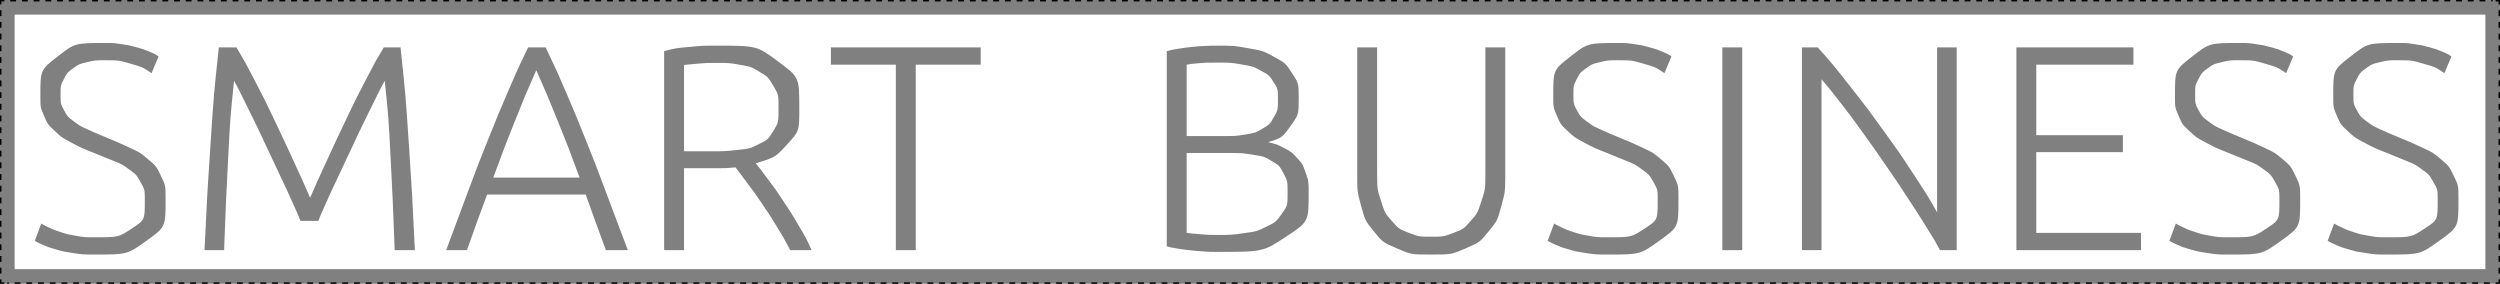 <?xml version="1.0" encoding="UTF-8"?>
<svg width="1709px" height="194px" viewBox="0 0 1709 194" version="1.1" xmlns="http://www.w3.org/2000/svg" xmlns:xlink="http://www.w3.org/1999/xlink">
    <rect x="0" y="0" width="1709" height="194" fill="#808080" stroke="none"/>
    <title>smart-business-angebot</title>
    <g id="smart-business-angebot" stroke="none" stroke-width="1" fill="none" fill-rule="evenodd">
        <path d="M1699,10 L1699,184 L10,184 L10,10 L1699,10 Z M1639.6,29.4 C1618.6,29.4 1618.6,29.4 1606.8,38.6 C1595,47.8 1595,47.8 1595,65.6 C1595,73.4 1595,73.4 1597.5,79.2 C1600,85 1600,85 1604.8,89.5 C1609.6,94 1609.6,94 1616.4,97.6 C1623.2,101.2 1623.2,101.2 1631.8,104.6 C1638.6,107.4 1638.6,107.4 1644.8,109.9 C1651,112.4 1651,112.4 1655.8,115.9 C1660.6,119.4 1660.6,119.4 1663.5,124.5 C1666.4,129.6 1666.4,129.6 1666.4,137.2 C1666.4,150.4 1666.4,150.4 1657.4,156.3 C1648.4,162.2 1648.4,162.2 1632.2,162.2 C1625.2,162.2 1625.2,162.2 1619.4,161.2 C1613.6,160.2 1613.6,160.2 1609,158.7 C1604.4,157.2 1604.4,157.2 1601,155.6 C1597.827,154.107 1597.827,154.107 1595.873,152.962 L1595.6,152.8 L1591.2,164.6 C1593.2,165.8 1593.2,165.8 1596.8,167.4 C1600.4,169 1600.4,169 1605.6,170.5 C1610.8,172 1610.8,172 1617.4,173 C1624,174 1624,174 1632,174 C1654.4,174 1654.4,174 1667.5,164.6 C1680.6,155.2 1680.6,155.2 1680.6,136.4 C1680.6,126.8 1680.6,126.8 1677.4,120.2 C1674.2,113.6 1674.2,113.6 1668.8,109 C1663.4,104.4 1663.4,104.4 1656.1,101 C1648.8,97.6 1648.8,97.6 1640.6,94.2 C1633.8,91.4 1633.8,91.4 1628,88.8 C1622.2,86.2 1622.2,86.2 1617.9,83 C1613.6,79.8 1613.6,79.8 1611.2,75.4 C1608.8,71 1608.8,71 1608.8,64.6 C1608.8,58.4 1608.8,58.4 1611.1,54 C1613.4,49.6 1613.4,49.6 1617.4,46.7 C1621.4,43.8 1621.4,43.8 1626.9,42.5 C1632.4,41.2 1632.4,41.2 1639,41.2 C1648.6,41.2 1648.6,41.2 1656.9,43.6 C1664.839,45.896 1664.839,45.896 1670.491,49.655 L1671,50 L1675.8,38.6 C1673.2,36.8 1673.2,36.8 1669.3,35.2 C1665.4,33.6 1665.4,33.6 1660.7,32.3 C1656,31 1656,31 1650.6,30.2 C1645.2,29.4 1645.2,29.4 1639.6,29.4 Z M1106.4,29.4 C1085.4,29.4 1085.4,29.4 1073.6,38.6 C1061.8,47.8 1061.8,47.8 1061.8,65.6 C1061.8,73.4 1061.8,73.4 1064.3,79.2 C1066.8,85 1066.8,85 1071.6,89.5 C1076.4,94 1076.4,94 1083.2,97.6 C1090,101.2 1090,101.2 1098.6,104.6 C1105.4,107.4 1105.4,107.4 1111.6,109.9 C1117.8,112.4 1117.8,112.4 1122.6,115.9 C1127.4,119.4 1127.4,119.4 1130.3,124.5 C1133.2,129.6 1133.2,129.6 1133.2,137.2 C1133.2,150.4 1133.2,150.4 1124.2,156.3 C1115.2,162.2 1115.2,162.2 1099,162.2 C1092,162.2 1092,162.2 1086.2,161.2 C1080.4,160.2 1080.4,160.2 1075.8,158.7 C1071.2,157.2 1071.2,157.2 1067.8,155.6 C1064.627,154.107 1064.627,154.107 1062.673,152.962 L1062.4,152.8 L1058,164.6 C1060,165.8 1060,165.8 1063.6,167.4 C1067.2,169 1067.2,169 1072.4,170.5 C1077.6,172 1077.6,172 1084.2,173 C1090.8,174 1090.8,174 1098.8,174 C1121.2,174 1121.2,174 1134.3,164.6 C1147.4,155.2 1147.4,155.2 1147.4,136.4 C1147.4,126.8 1147.4,126.8 1144.2,120.2 C1141,113.6 1141,113.6 1135.6,109 C1130.2,104.4 1130.2,104.4 1122.9,101 C1115.6,97.6 1115.6,97.6 1107.4,94.2 C1100.6,91.4 1100.6,91.4 1094.8,88.8 C1089,86.2 1089,86.2 1084.7,83 C1080.4,79.8 1080.4,79.8 1078,75.4 C1075.6,71 1075.6,71 1075.6,64.6 C1075.6,58.4 1075.6,58.4 1077.9,54 C1080.2,49.6 1080.2,49.6 1084.2,46.7 C1088.2,43.8 1088.2,43.8 1093.7,42.5 C1099.2,41.2 1099.2,41.2 1105.8,41.2 C1115.4,41.2 1115.4,41.2 1123.7,43.6 C1131.639,45.896 1131.639,45.896 1137.291,49.655 L1137.8,50 L1142.6,38.6 C1140,36.8 1140,36.8 1136.1,35.2 C1132.2,33.6 1132.2,33.6 1127.5,32.3 C1122.8,31 1122.8,31 1117.4,30.2 C1112,29.4 1112,29.4 1106.4,29.4 Z M941.4,32.4 L927.8,32.4 L927.8,119.6 C927.8,131 927.8,131 930.5,140.9 C933.2,150.8 933.2,150.8 939.2,158.2 C945.2,165.6 945.2,165.6 954.9,169.8 C964.6,174 964.6,174 978.4,174 C992.2,174 992.2,174 1001.9,169.8 C1011.6,165.6 1011.6,165.6 1017.6,158.2 C1023.6,150.8 1023.6,150.8 1026.3,140.9 C1028.883,131.43 1028.883,131.43 1028.995,120.588 L1029,119.6 L1029,32.4 L1015.4,32.4 L1015.4,117.8 C1015.4,129.2 1015.4,129.2 1012.7,137.5 C1010,145.8 1010,145.8 1005.2,151.2 C1000.4,156.6 1000.4,156.6 993.6,159.2 C986.8,161.8 986.8,161.8 978.4,161.8 C970,161.8 970,161.8 963.2,159.2 C956.4,156.6 956.4,156.6 951.6,151.2 C946.8,145.8 946.8,145.8 944.1,137.5 C941.496,129.496 941.496,129.496 941.403,118.61 L941.4,117.8 L941.4,32.4 Z M72.2,29.4 C51.2,29.4 51.2,29.4 39.4,38.6 C27.6,47.8 27.6,47.8 27.6,65.6 C27.6,73.4 27.6,73.4 30.1,79.2 C32.6,85 32.6,85 37.4,89.5 C42.2,94 42.2,94 49,97.6 C55.8,101.2 55.8,101.2 64.4,104.6 C71.2,107.4 71.2,107.4 77.4,109.9 C83.6,112.4 83.6,112.4 88.4,115.9 C93.2,119.4 93.2,119.4 96.1,124.5 C99,129.6 99,129.6 99,137.2 C99,150.4 99,150.4 90,156.3 C81,162.2 81,162.2 64.8,162.2 C57.8,162.2 57.8,162.2 52,161.2 C46.2,160.2 46.2,160.2 41.6,158.7 C37,157.2 37,157.2 33.6,155.6 C30.427,154.107 30.427,154.107 28.473,152.962 L28.2,152.8 L23.8,164.6 C25.8,165.8 25.8,165.8 29.4,167.4 C33,169 33,169 38.2,170.5 C43.4,172 43.4,172 50,173 C56.6,174 56.6,174 64.6,174 C87,174 87,174 100.1,164.6 C113.2,155.2 113.2,155.2 113.2,136.4 C113.2,126.8 113.2,126.8 110,120.2 C106.8,113.6 106.8,113.6 101.4,109 C96,104.4 96,104.4 88.7,101 C81.4,97.6 81.4,97.6 73.2,94.2 C66.4,91.4 66.4,91.4 60.6,88.8 C54.8,86.2 54.8,86.2 50.5,83 C46.2,79.8 46.2,79.8 43.8,75.4 C41.4,71 41.4,71 41.4,64.6 C41.4,58.4 41.4,58.4 43.7,54 C46,49.6 46,49.6 50,46.7 C54,43.8 54,43.8 59.5,42.5 C65,41.2 65,41.2 71.6,41.2 C81.2,41.2 81.2,41.2 89.5,43.6 C97.439,45.896 97.439,45.896 103.091,49.655 L103.6,50 L108.4,38.6 C105.8,36.8 105.8,36.8 101.9,35.2 C98,33.6 98,33.6 93.3,32.3 C88.6,31 88.6,31 83.2,30.2 C77.8,29.4 77.8,29.4 72.2,29.4 Z M1531.4,29.4 C1510.4,29.4 1510.4,29.4 1498.6,38.6 C1486.8,47.8 1486.8,47.8 1486.8,65.6 C1486.8,73.4 1486.8,73.4 1489.3,79.2 C1491.8,85 1491.8,85 1496.6,89.5 C1501.4,94 1501.4,94 1508.2,97.6 C1515,101.2 1515,101.2 1523.6,104.6 C1530.4,107.4 1530.4,107.4 1536.6,109.9 C1542.8,112.4 1542.8,112.4 1547.6,115.9 C1552.4,119.4 1552.4,119.4 1555.3,124.5 C1558.2,129.6 1558.2,129.6 1558.2,137.2 C1558.2,150.4 1558.2,150.4 1549.2,156.3 C1540.2,162.2 1540.2,162.2 1524,162.2 C1517,162.2 1517,162.2 1511.2,161.2 C1505.4,160.2 1505.4,160.2 1500.8,158.7 C1496.2,157.2 1496.2,157.2 1492.8,155.6 C1489.627,154.107 1489.627,154.107 1487.673,152.962 L1487.4,152.8 L1483,164.6 C1485,165.8 1485,165.8 1488.6,167.4 C1492.2,169 1492.2,169 1497.4,170.5 C1502.6,172 1502.6,172 1509.2,173 C1515.8,174 1515.8,174 1523.8,174 C1546.2,174 1546.2,174 1559.3,164.6 C1572.4,155.2 1572.4,155.2 1572.4,136.4 C1572.4,126.8 1572.4,126.8 1569.2,120.2 C1566,113.6 1566,113.6 1560.6,109 C1555.2,104.4 1555.2,104.4 1547.9,101 C1540.6,97.6 1540.6,97.6 1532.4,94.2 C1525.6,91.4 1525.6,91.4 1519.8,88.8 C1514,86.2 1514,86.2 1509.7,83 C1505.4,79.8 1505.4,79.8 1503,75.4 C1500.6,71 1500.6,71 1500.6,64.6 C1500.6,58.4 1500.6,58.4 1502.9,54 C1505.2,49.6 1505.2,49.6 1509.2,46.7 C1513.2,43.8 1513.2,43.8 1518.7,42.5 C1524.2,41.2 1524.2,41.2 1530.8,41.2 C1540.4,41.2 1540.4,41.2 1548.7,43.6 C1556.639,45.896 1556.639,45.896 1562.291,49.655 L1562.8,50 L1567.6,38.6 C1565,36.8 1565,36.8 1561.1,35.2 C1557.2,33.6 1557.2,33.6 1552.5,32.3 C1547.8,31 1547.8,31 1542.4,30.2 C1537,29.4 1537,29.4 1531.4,29.4 Z M832.2,31.2 C828.4,31.2 828.4,31.2 823.9,31.4 C819.4,31.6 819.4,31.6 814.7,32.1 C810,32.6 810,32.6 805.6,33.3 C801.64,33.93 801.64,33.93 798.328,34.803 L797.6,35 L797.6,168.4 C800.6,169.2 800.6,169.2 804.8,169.9 C809,170.6 809,170.6 813.7,171.1 C818.4,171.6 818.4,171.6 822.9,171.9 C827.4,172.2 827.4,172.2 830.8,172.2 C863.4,172.2 863.4,172.2 879,161.9 C894.6,151.6 894.6,151.6 894.6,132 C894.6,123.8 894.6,123.8 892.5,117.9 C890.4,112 890.4,112 886.6,107.9 C882.8,103.8 882.8,103.8 877.8,101.2 C872.8,98.6 872.8,98.6 866.8,97.2 C876.4,94.2 876.4,94.2 882.1,86.3 C887.8,78.4 887.8,78.4 887.8,67.2 C887.8,57 887.8,57 883.3,50.1 C878.8,43.2 878.8,43.2 871.2,39 C863.6,34.8 863.6,34.8 853.5,33 C843.4,31.2 843.4,31.2 832.2,31.2 Z M161.6,32.4 L149.6,32.4 C146.2,64 146.2,64 143.9,98.6 C141.696,131.758 141.696,131.758 139.951,167.856 L139.8,171 L153.2,171 C154.4,138.8 154.4,138.8 155.9,109.5 C157.4,80.2 157.4,80.2 160,55.2 C161.6,58 161.6,58 165,64.8 C168.4,71.6 168.4,71.6 172.8,80.6 C177.2,89.6 177.2,89.6 182,99.9 C186.8,110.2 186.8,110.2 191.4,119.9 C196,129.6 196,129.6 199.7,137.8 C203.258,145.685 203.258,145.685 205.244,150.611 L205.4,151 L217.6,151 C219.6,146 219.6,146 223.3,137.8 C227,129.6 227,129.6 231.6,119.9 C236.2,110.2 236.2,110.2 241,99.9 C245.8,89.6 245.8,89.6 250.2,80.6 C254.6,71.6 254.6,71.6 258,64.8 L258.232,64.336 C261.455,57.903 261.455,57.903 263,55.2 C265.6,80.2 265.6,80.2 267.1,109.5 C268.532,137.468 268.532,137.468 269.69,168.079 L269.8,171 L283.6,171 C281.8,133.2 281.8,133.2 279.5,98.6 C277.296,65.442 277.296,65.442 274.081,35.039 L273.8,32.4 L262.4,32.4 C256.4,42.4 256.4,42.4 249.6,55.5 C242.8,68.6 242.8,68.6 236.1,82.7 C229.4,96.8 229.4,96.8 223.1,110.5 C216.8,124.2 216.8,124.2 212,135.2 C207.2,124.2 207.2,124.2 200.9,110.5 C194.6,96.8 194.6,96.8 187.9,82.7 C181.2,68.6 181.2,68.6 174.4,55.5 C167.883,42.946 167.883,42.946 162.101,33.239 L161.6,32.4 Z M373,32.4 L361,32.4 C353.6,47.8 353.6,47.8 347,63.2 C340.4,78.6 340.4,78.6 333.7,95.3 C327,112 327,112 320,130.7 C313.304,148.587 313.304,148.587 305.694,169.127 L305,171 L319.2,171 C322.8,160.8 322.8,160.8 326.2,151.4 C329.114,143.343 329.114,143.343 332.029,135.58 L333,133 L400.4,133 C403.6,142 403.6,142 407,151.4 C410.091,159.945 410.091,159.945 413.512,169.152 L414.2,171 L429.2,171 C421,149.4 421,149.4 414,130.7 C407,112 407,112 400.3,95.3 C393.6,78.6 393.6,78.6 387,63.2 C381.06,49.34 381.06,49.34 374.472,35.48 L373,32.4 Z M488.8,31.2 C480.6,31.2 480.6,31.2 470.9,32.1 C461.662,32.957 461.662,32.957 454.691,34.812 L454,35 L454,171 L467.6,171 L467.6,115 L490,115 C496.4,115 496.4,115 502.8,114.4 C503.224,114.965 503.224,114.965 503.664,115.552 L504.561,116.747 C507.073,120.097 507.073,120.097 510.087,124.116 L511.2,125.6 L511.2,125.6 C516,132 516,132 521.1,139.5 C526.2,147 526.2,147 531.1,155 C535.456,162.111 535.456,162.111 539.258,169.222 L540.2,171 L554.8,171 C551.2,163 551.2,163 546,154.2 C540.8,145.4 540.8,145.4 535.4,137.3 C530,129.2 530,129.2 524.9,122.4 C519.8,115.6 519.8,115.6 516.6,111.6 C530,107.6 530,107.6 538.2,98.6 C546.4,89.6 546.4,89.6 546.4,74 C546.4,52.8 546.4,52.8 531.9,42 C517.4,31.2 517.4,31.2 488.8,31.2 Z M1458.4,32.4 L1378.4,32.4 L1378.4,171 L1463.6,171 L1463.6,159.2 L1392,159.2 L1392,104 L1451.2,104 L1451.2,92.4 L1392,92.4 L1392,44.2 L1458.4,44.2 L1458.4,32.4 Z M670.4,32.4 L568,32.4 L568,44.2 L612.4,44.2 L612.4,171 L626,171 L626,44.2 L670.4,44.2 L670.4,32.4 Z M1242.6,32.4 L1231.8,32.4 L1231.8,171 L1245.2,171 L1245.2,54.2 C1251,61 1251,61 1258.3,70.4 C1265.6,79.8 1265.6,79.8 1273.3,90.5 C1281,101.2 1281,101.2 1288.8,112.5 C1296.6,123.8 1296.6,123.8 1303.6,134.5 C1310.6,145.2 1310.6,145.2 1316.5,154.6 C1322.154,163.608 1322.154,163.608 1325.88,170.412 L1326.2,171 L1337.6,171 L1337.6,32.4 L1324.2,32.4 L1324.2,145.2 C1318,134.2 1318,134.2 1308.3,119.4 C1298.6,104.6 1298.6,104.6 1287.4,89.1 C1276.2,73.6 1276.2,73.6 1264.5,58.7 C1253.25,44.373 1253.25,44.373 1243.387,33.282 L1242.6,32.4 Z M1191,32.4 L1177.4,32.4 L1177.4,171 L1191,171 L1191,32.4 Z M840,104.6 C849.2,104.6 849.2,104.6 856.7,105.8 C864.2,107 864.2,107 869.4,110.1 C874.6,113.2 874.6,113.2 877.4,118.5 C880.2,123.8 880.2,123.8 880.2,131.8 C880.2,140.6 880.2,140.6 876.2,146.2 C872.2,151.8 872.2,151.8 865.6,155 C859,158.2 859,158.2 850.3,159.4 C841.6,160.6 841.6,160.6 832.4,160.6 C826.2,160.6 826.2,160.6 820.2,160.1 C814.461,159.622 814.461,159.622 811.467,159.235 L811.2,159.2 L811.2,104.6 L840,104.6 Z M366.6,48 C374.2,65.2 374.2,65.2 381.4,83 C388.6,100.8 388.6,100.8 396.2,121.4 L337.2,121.4 C344.8,100.8 344.8,100.8 351.9,83 C359,65.2 359,65.2 366.6,48 Z M490.4,43 C498.4,43 498.4,43 505.9,44.3 C513.4,45.6 513.4,45.6 519.2,49.1 C525,52.6 525,52.6 528.6,58.6 C532.2,64.6 532.2,64.6 532.2,73.8 C532.2,83.8 532.2,83.8 528.6,89.6 C525,95.4 525,95.4 518.8,98.5 C512.6,101.6 512.6,101.6 504.2,102.5 C495.8,103.4 495.8,103.4 486.4,103.4 L467.6,103.4 L467.6,44.4 C471.4,44 471.4,44 477.1,43.5 C482.8,43 482.8,43 490.4,43 Z M832.2,42.8 C841.4,42.8 841.4,42.8 849,44.1 C856.6,45.4 856.6,45.4 862.1,48.4 C867.6,51.4 867.6,51.4 870.6,56.1 C873.6,60.8 873.6,60.8 873.6,67.6 C873.6,75.2 873.6,75.2 870.8,80.1 C868,85 868,85 863.1,87.9 C858.2,90.8 858.2,90.8 851.6,91.9 C845,93 845,93 837.6,93 L811.2,93 L811.2,44.2 C814.6,43.6 814.6,43.6 819.7,43.2 C824.8,42.8 824.8,42.8 832.2,42.8 Z" id="Combined-Shape" fill="#FFFFFF"></path>
        <g id="Group" stroke="#000000">
            <polyline id="Path" points="1708.5 191 1708.5 193.5 1706 193.5"></polyline>
            <line x1="1702" y1="193.5" x2="5" y2="193.5" id="Path" stroke-dasharray="4,4"></line>
            <polyline id="Path" points="3 193.5 0.5 193.5 0.5 191"></polyline>
            <line x1="0.5" y1="187" x2="0.5" y2="5" id="Path" stroke-dasharray="4,4"></line>
            <polyline id="Path" points="0.5 3 0.5 0.5 3 0.5"></polyline>
            <line x1="7" y1="0.5" x2="1704" y2="0.5" id="Path" stroke-dasharray="4,4"></line>
            <polyline id="Path" points="1706 0.5 1708.5 0.5 1708.5 3"></polyline>
            <line x1="1708.5" y1="7" x2="1708.5" y2="189" id="Path" stroke-dasharray="4,4"></line>
        </g>
    </g>
</svg>